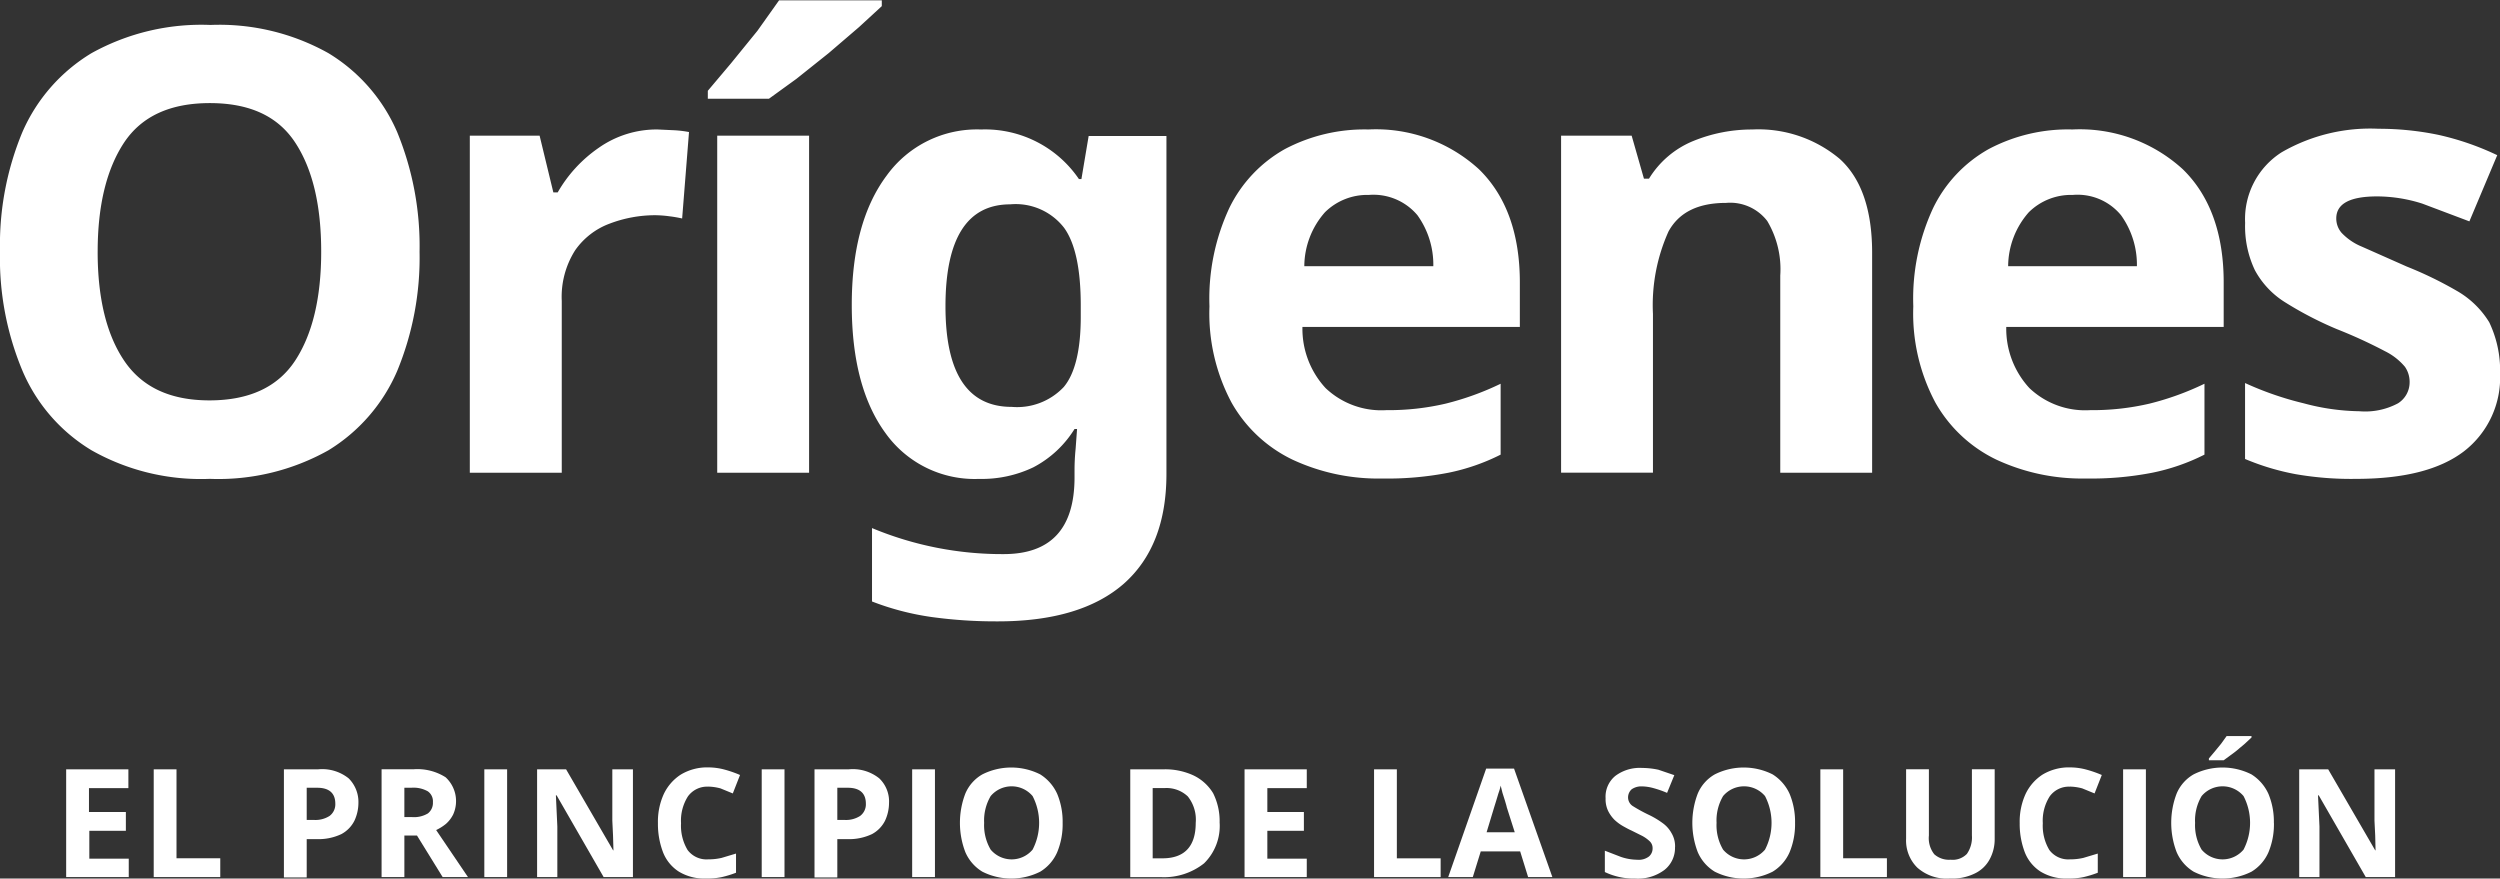 <svg id="ORIGENES" xmlns="http://www.w3.org/2000/svg" width="198.405" height="69.724" viewBox="0 0 198.405 69.724">
  <rect x="0" y="0" width="198.405" height="69.724" fill="#333333" stroke="none"/>
  <path id="Trazado_1" data-name="Trazado 1" d="M33.346,20.051a23.534,23.534,0,0,1-1.779,9.472,13.724,13.724,0,0,1-5.454,6.286A17.856,17.856,0,0,1,16.7,38.076a17.626,17.626,0,0,1-9.386-2.267A13.539,13.539,0,0,1,1.83,29.494a23.162,23.162,0,0,1-1.781-9.5A23.3,23.3,0,0,1,1.828,10.55,13.694,13.694,0,0,1,7.311,4.292a17.969,17.969,0,0,1,9.444-2.239,17.715,17.715,0,0,1,9.358,2.239,13.633,13.633,0,0,1,5.454,6.257A23.781,23.781,0,0,1,33.346,20.051Zm-25.547,0c0,3.646.689,6.544,2.1,8.64s3.646,3.157,6.775,3.157c3.157,0,5.425-1.063,6.8-3.157s2.066-4.994,2.066-8.64c0-3.7-.689-6.574-2.066-8.668S19.855,8.255,16.7,8.255c-3.129,0-5.4,1.033-6.8,3.129C8.517,13.479,7.8,16.349,7.8,20.051Zm44.491-9.7,1.263.058a8.744,8.744,0,0,1,1.177.143l-.545,6.86a9.991,9.991,0,0,0-1-.173,8.988,8.988,0,0,0-1.148-.086,10.173,10.173,0,0,0-3.588.661,5.794,5.794,0,0,0-2.756,2.124,6.883,6.883,0,0,0-1.062,4.018V37.59H37.334V10.838h5.539l1.091,4.506h.344a10.821,10.821,0,0,1,3.244-3.531,7.993,7.993,0,0,1,4.737-1.464ZM70.03.073V.561L68.221,2.225,65.81,4.292,63.255,6.33,61.074,7.909H56.223V7.278L58.06,5.1l2.1-2.583L61.877.1H70.03ZM64.26,37.59H56.969V10.838H64.26ZM77.923,10.349a9.007,9.007,0,0,1,7.75,3.933h.2l.574-3.416H92.62V37.675c0,3.817-1.119,6.717-3.387,8.726-2.267,1.98-5.6,2.985-9.989,2.985a37.3,37.3,0,0,1-5.253-.344,21.332,21.332,0,0,1-4.737-1.234V41.982A26.829,26.829,0,0,0,79.7,44.048c3.76,0,5.626-2.038,5.626-6.085v-.545q0-.862.086-1.722l.115-1.578h-.2a8.443,8.443,0,0,1-3.272,3.043,9.477,9.477,0,0,1-4.305.919,8.692,8.692,0,0,1-7.434-3.646q-2.669-3.66-2.669-10.161,0-6.544,2.756-10.248a8.836,8.836,0,0,1,7.521-3.674Zm2.3,5.941c-3.416,0-5.139,2.7-5.139,8.095,0,5.31,1.751,7.979,5.253,7.979a5.087,5.087,0,0,0,4.134-1.578c.89-1.061,1.349-2.928,1.349-5.569v-.89c0-2.87-.43-4.938-1.32-6.172A4.859,4.859,0,0,0,80.22,16.29Zm28.417-5.941a12.113,12.113,0,0,1,8.783,3.157c2.153,2.1,3.244,5.109,3.244,8.984v3.531H103.413a6.941,6.941,0,0,0,1.837,4.851,6.423,6.423,0,0,0,4.822,1.751,19.869,19.869,0,0,0,4.707-.517,22.4,22.4,0,0,0,4.363-1.578v5.626a16.4,16.4,0,0,1-4.134,1.435,25.309,25.309,0,0,1-5.253.46,16.115,16.115,0,0,1-7.119-1.493,11.036,11.036,0,0,1-4.851-4.536,15.031,15.031,0,0,1-1.751-7.635,17.047,17.047,0,0,1,1.578-7.808,10.737,10.737,0,0,1,4.42-4.679,13.522,13.522,0,0,1,6.6-1.55Zm.058,5.195a4.763,4.763,0,0,0-3.5,1.377,6.518,6.518,0,0,0-1.636,4.277H113.8a6.728,6.728,0,0,0-1.263-4.048,4.562,4.562,0,0,0-3.847-1.608Zm30.426-5.195a10.035,10.035,0,0,1,6.918,2.325c1.722,1.55,2.583,4.048,2.583,7.463V37.59h-7.291V21.946a7.493,7.493,0,0,0-1.033-4.335,3.708,3.708,0,0,0-3.272-1.435c-2.211,0-3.732.746-4.564,2.267a14.247,14.247,0,0,0-1.234,6.544v12.6h-7.291V10.838h5.6l.976,3.416h.4a7.4,7.4,0,0,1,3.5-2.985,12.286,12.286,0,0,1,4.707-.919Zm25.374,0a12.113,12.113,0,0,1,8.783,3.157c2.153,2.1,3.244,5.109,3.244,8.984v3.531H159.27a6.941,6.941,0,0,0,1.837,4.851,6.423,6.423,0,0,0,4.822,1.751,19.869,19.869,0,0,0,4.707-.517A22.4,22.4,0,0,0,175,30.527v5.626a16.4,16.4,0,0,1-4.134,1.435,25.309,25.309,0,0,1-5.253.46,16.115,16.115,0,0,1-7.119-1.493,11.037,11.037,0,0,1-4.851-4.536,15.031,15.031,0,0,1-1.751-7.635,17.047,17.047,0,0,1,1.578-7.808,10.737,10.737,0,0,1,4.42-4.679,13.443,13.443,0,0,1,6.6-1.55Zm.058,5.195a4.763,4.763,0,0,0-3.5,1.377,6.518,6.518,0,0,0-1.636,4.277h10.218a6.728,6.728,0,0,0-1.263-4.048,4.469,4.469,0,0,0-3.817-1.608Zm33.9,14.095a7.4,7.4,0,0,1-2.87,6.257c-1.923,1.464-4.765,2.181-8.554,2.181a25.66,25.66,0,0,1-4.793-.373,19.452,19.452,0,0,1-4.018-1.206V30.471a25.329,25.329,0,0,0,4.65,1.608,17.787,17.787,0,0,0,4.42.631,5.513,5.513,0,0,0,3.071-.631,1.967,1.967,0,0,0,.919-1.664,2.091,2.091,0,0,0-.373-1.234,4.881,4.881,0,0,0-1.578-1.234,38.708,38.708,0,0,0-3.817-1.751,28.184,28.184,0,0,1-4.1-2.124,6.812,6.812,0,0,1-2.411-2.555,8.111,8.111,0,0,1-.775-3.76,6.274,6.274,0,0,1,2.9-5.6,14.059,14.059,0,0,1,7.693-1.865,23.319,23.319,0,0,1,4.765.488,21.885,21.885,0,0,1,4.65,1.608l-2.211,5.253-3.732-1.407a11.884,11.884,0,0,0-3.588-.574c-2.153,0-3.244.574-3.244,1.751a1.734,1.734,0,0,0,.43,1.148,4.628,4.628,0,0,0,1.608,1.091l3.559,1.578a30.219,30.219,0,0,1,3.961,1.923,7.208,7.208,0,0,1,2.583,2.5,8.9,8.9,0,0,1,.862,3.99ZM10.239,69.681H5.3V61.127h4.938V62.62H7.11v1.895h2.928v1.493h-2.9v2.211h3.129v1.464Zm2.009,0V61.127h1.809v7.061H17.53v1.493Zm13.06-8.554a3.359,3.359,0,0,1,2.411.718,2.636,2.636,0,0,1,.775,1.952,3.361,3.361,0,0,1-.316,1.407,2.454,2.454,0,0,1-1.033,1.063,4.243,4.243,0,0,1-1.98.4h-.775v3.043H22.581V61.129h2.727Zm-.086,1.464H24.39v2.555h.6A2.075,2.075,0,0,0,26.2,64.83a1.149,1.149,0,0,0,.46-.976c0-.832-.488-1.263-1.435-1.263Zm7.607-1.464a4.177,4.177,0,0,1,2.583.631,2.572,2.572,0,0,1,.6,2.956,2.468,2.468,0,0,1-.574.746,3.888,3.888,0,0,1-.775.488l2.526,3.732h-2.01l-2.038-3.3h-1v3.3H30.332V61.126h2.5Zm-.143,1.464H32.14v2.325h.574a2.149,2.149,0,0,0,1.292-.287,1.055,1.055,0,0,0,.4-.89.967.967,0,0,0-.4-.862A2.311,2.311,0,0,0,32.686,62.591Zm5.8,7.09V61.127h1.809v8.554Zm11.769,0h-2.3l-3.732-6.487h-.058l.115,2.468v4.018H42.674V61.127h2.3l3.732,6.43h.028L48.7,66.381,48.644,65.2V61.128H50.28v8.554h-.028Z" transform="translate(-0.049 -0.073)" fill="#fff"/>
  <path id="Trazado_2" data-name="Trazado 2" d="M48.462,53.418a1.877,1.877,0,0,0-1.608.775,3.58,3.58,0,0,0-.545,2.124,3.745,3.745,0,0,0,.517,2.124,1.873,1.873,0,0,0,1.636.746,4.619,4.619,0,0,0,1.062-.115l1.148-.344v1.521a8.344,8.344,0,0,1-1.119.344,5.481,5.481,0,0,1-1.234.115,3.91,3.91,0,0,1-2.181-.545,3.209,3.209,0,0,1-1.263-1.55,6.3,6.3,0,0,1-.4-2.3,5.289,5.289,0,0,1,.46-2.3,3.744,3.744,0,0,1,1.349-1.55,4.05,4.05,0,0,1,2.181-.574,5,5,0,0,1,1.292.173,9.112,9.112,0,0,1,1.234.43l-.574,1.464-.976-.4a4.031,4.031,0,0,0-.976-.143Z" transform="translate(7.74 9.013)" fill="#fff"/>
  <path id="Trazado_3" data-name="Trazado 3" d="M51.482,60.573V52.019h1.809v8.554ZM58.4,52.019a3.359,3.359,0,0,1,2.411.718,2.527,2.527,0,0,1,.775,1.952,3.361,3.361,0,0,1-.316,1.407,2.454,2.454,0,0,1-1.033,1.063,4.243,4.243,0,0,1-1.98.4h-.775V60.6H55.672V52.021H58.4Zm-.086,1.464h-.832v2.555h.6a2.075,2.075,0,0,0,1.206-.316,1.149,1.149,0,0,0,.46-.976c0-.832-.488-1.263-1.435-1.263Zm5.108,7.09V52.019h1.809v8.554Z" transform="translate(8.969 9.035)" fill="#fff"/>
  <path id="Trazado_4" data-name="Trazado 4" d="M73.017,56.289a5.8,5.8,0,0,1-.43,2.325,3.379,3.379,0,0,1-1.349,1.55,5.108,5.108,0,0,1-4.593,0,3.373,3.373,0,0,1-1.349-1.55,6.5,6.5,0,0,1,0-4.65,3.173,3.173,0,0,1,1.349-1.521,5.108,5.108,0,0,1,4.593,0,3.549,3.549,0,0,1,1.349,1.55,5.754,5.754,0,0,1,.43,2.3Zm-6.229,0a3.811,3.811,0,0,0,.517,2.124,2.175,2.175,0,0,0,3.329,0,4.62,4.62,0,0,0,0-4.248,2.175,2.175,0,0,0-3.329,0A3.811,3.811,0,0,0,66.788,56.289Z" transform="translate(11.316 9.014)" fill="#fff"/>
  <path id="Trazado_5" data-name="Trazado 5" d="M83.458,56.227A4.161,4.161,0,0,1,82.224,59.5a5.106,5.106,0,0,1-3.445,1.091H76.368V52.036h2.7a5.347,5.347,0,0,1,2.325.488,3.679,3.679,0,0,1,1.55,1.407,4.932,4.932,0,0,1,.517,2.3Zm-1.895.058a2.956,2.956,0,0,0-.631-2.1,2.453,2.453,0,0,0-1.809-.661h-.976V59.1h.775c1.751,0,2.641-.947,2.641-2.813Zm8.813,4.305H85.438V52.036h4.938v1.493H87.247v1.895h2.9v1.493h-2.9v2.211h3.129Zm5.34,0V52.036h1.809V59.1H101V60.59Zm12.227,0-.631-2.038h-3.129l-.631,2.038H101.6l3.014-8.612h2.211l3.043,8.612h-1.923Zm-1.062-3.559-.631-1.98c-.028-.143-.086-.316-.143-.517l-.2-.631-.143-.574a3.941,3.941,0,0,1-.173.6l-.2.661-.143.46-.6,1.98h2.239ZM119.6,58.208a2.224,2.224,0,0,1-.832,1.809,3.509,3.509,0,0,1-2.325.689,5.323,5.323,0,0,1-2.411-.517V58.495l1.263.488a4.089,4.089,0,0,0,1.292.229,1.334,1.334,0,0,0,.947-.259.832.832,0,0,0,.287-.661.736.736,0,0,0-.229-.545,2.722,2.722,0,0,0-.6-.43l-.862-.43c-.2-.086-.4-.2-.661-.344a3.573,3.573,0,0,1-.661-.488,2.7,2.7,0,0,1-.517-.718,2.168,2.168,0,0,1-.2-1,2.131,2.131,0,0,1,.775-1.779,3.234,3.234,0,0,1,2.124-.631,6.359,6.359,0,0,1,1.292.143l1.263.43-.574,1.407a7.981,7.981,0,0,0-1.062-.373,3.609,3.609,0,0,0-.947-.143,1.338,1.338,0,0,0-.8.229.867.867,0,0,0-.287.631.819.819,0,0,0,.4.718,12.6,12.6,0,0,0,1.206.661,6.783,6.783,0,0,1,1.119.661,2.379,2.379,0,0,1,.718.8,2.033,2.033,0,0,1,.287,1.119Z" transform="translate(13.332 9.018)" fill="#fff"/>
  <path id="Trazado_6" data-name="Trazado 6" d="M73.017,56.289a5.8,5.8,0,0,1-.43,2.325,3.379,3.379,0,0,1-1.349,1.55,5.108,5.108,0,0,1-4.593,0,3.373,3.373,0,0,1-1.349-1.55,6.5,6.5,0,0,1,0-4.65,3.173,3.173,0,0,1,1.349-1.521,5.108,5.108,0,0,1,4.593,0,3.549,3.549,0,0,1,1.349,1.55,5.754,5.754,0,0,1,.43,2.3Zm-6.229,0a3.811,3.811,0,0,0,.517,2.124,2.175,2.175,0,0,0,3.329,0,4.62,4.62,0,0,0,0-4.248,2.175,2.175,0,0,0-3.329,0A3.811,3.811,0,0,0,66.788,56.289Z" transform="translate(69.442 9.014)" fill="#fff"/>
  <path id="Trazado_7" data-name="Trazado 7" d="M122.965,60.573V52.019h1.809v7.061h3.473v1.493ZM136.8,52.019v5.539a3.338,3.338,0,0,1-.4,1.608,2.616,2.616,0,0,1-1.177,1.119,4.063,4.063,0,0,1-1.98.4,3.505,3.505,0,0,1-2.583-.862,3.027,3.027,0,0,1-.89-2.3V52.018h1.809v5.253a2.061,2.061,0,0,0,.43,1.493,1.756,1.756,0,0,0,1.292.43,1.574,1.574,0,0,0,1.292-.46,2.285,2.285,0,0,0,.4-1.464V52.017H136.8Z" transform="translate(21.502 9.035)" fill="#fff"/>
  <path id="Trazado_8" data-name="Trazado 8" d="M48.462,53.418a1.877,1.877,0,0,0-1.608.775,3.58,3.58,0,0,0-.545,2.124,3.745,3.745,0,0,0,.517,2.124,1.873,1.873,0,0,0,1.636.746,4.619,4.619,0,0,0,1.062-.115l1.148-.344v1.521a8.344,8.344,0,0,1-1.119.344,5.481,5.481,0,0,1-1.234.115,3.91,3.91,0,0,1-2.181-.545,3.209,3.209,0,0,1-1.263-1.55,6.3,6.3,0,0,1-.4-2.3,5.289,5.289,0,0,1,.46-2.3,3.744,3.744,0,0,1,1.349-1.55,4.05,4.05,0,0,1,2.181-.574,5,5,0,0,1,1.292.173,9.112,9.112,0,0,1,1.234.43l-.574,1.464-.976-.4a4.031,4.031,0,0,0-.976-.143Z" transform="translate(115.812 9.013)" fill="#fff"/>
  <path id="Trazado_9" data-name="Trazado 9" d="M143.407,60.967V52.413h1.809v8.554Zm11.97-4.305a5.8,5.8,0,0,1-.43,2.325,3.379,3.379,0,0,1-1.349,1.55,5.108,5.108,0,0,1-4.593,0,3.373,3.373,0,0,1-1.349-1.55,6.5,6.5,0,0,1,0-4.65A3.173,3.173,0,0,1,149,52.816a5.108,5.108,0,0,1,4.593,0,3.549,3.549,0,0,1,1.349,1.55,5.754,5.754,0,0,1,.43,2.3Zm-6.257,0a3.811,3.811,0,0,0,.517,2.124,2.175,2.175,0,0,0,3.329,0,4.62,4.62,0,0,0,0-4.248,2.175,2.175,0,0,0-3.329,0A3.811,3.811,0,0,0,149.119,56.662Zm4.478-6.889v.115l-.43.4c-.173.173-.373.316-.6.517-.2.173-.43.344-.631.488l-.545.4h-1.177v-.143l.46-.545.517-.631.43-.6h1.98Zm11.367,11.194h-2.3l-3.732-6.487h-.058l.115,2.468v4.018h-1.608V52.413h2.3l3.732,6.43h.028l-.028-1.177-.058-1.177V52.414h1.636v8.554h-.028Z" transform="translate(25.087 8.641)" fill="#fff"/>
</svg>
